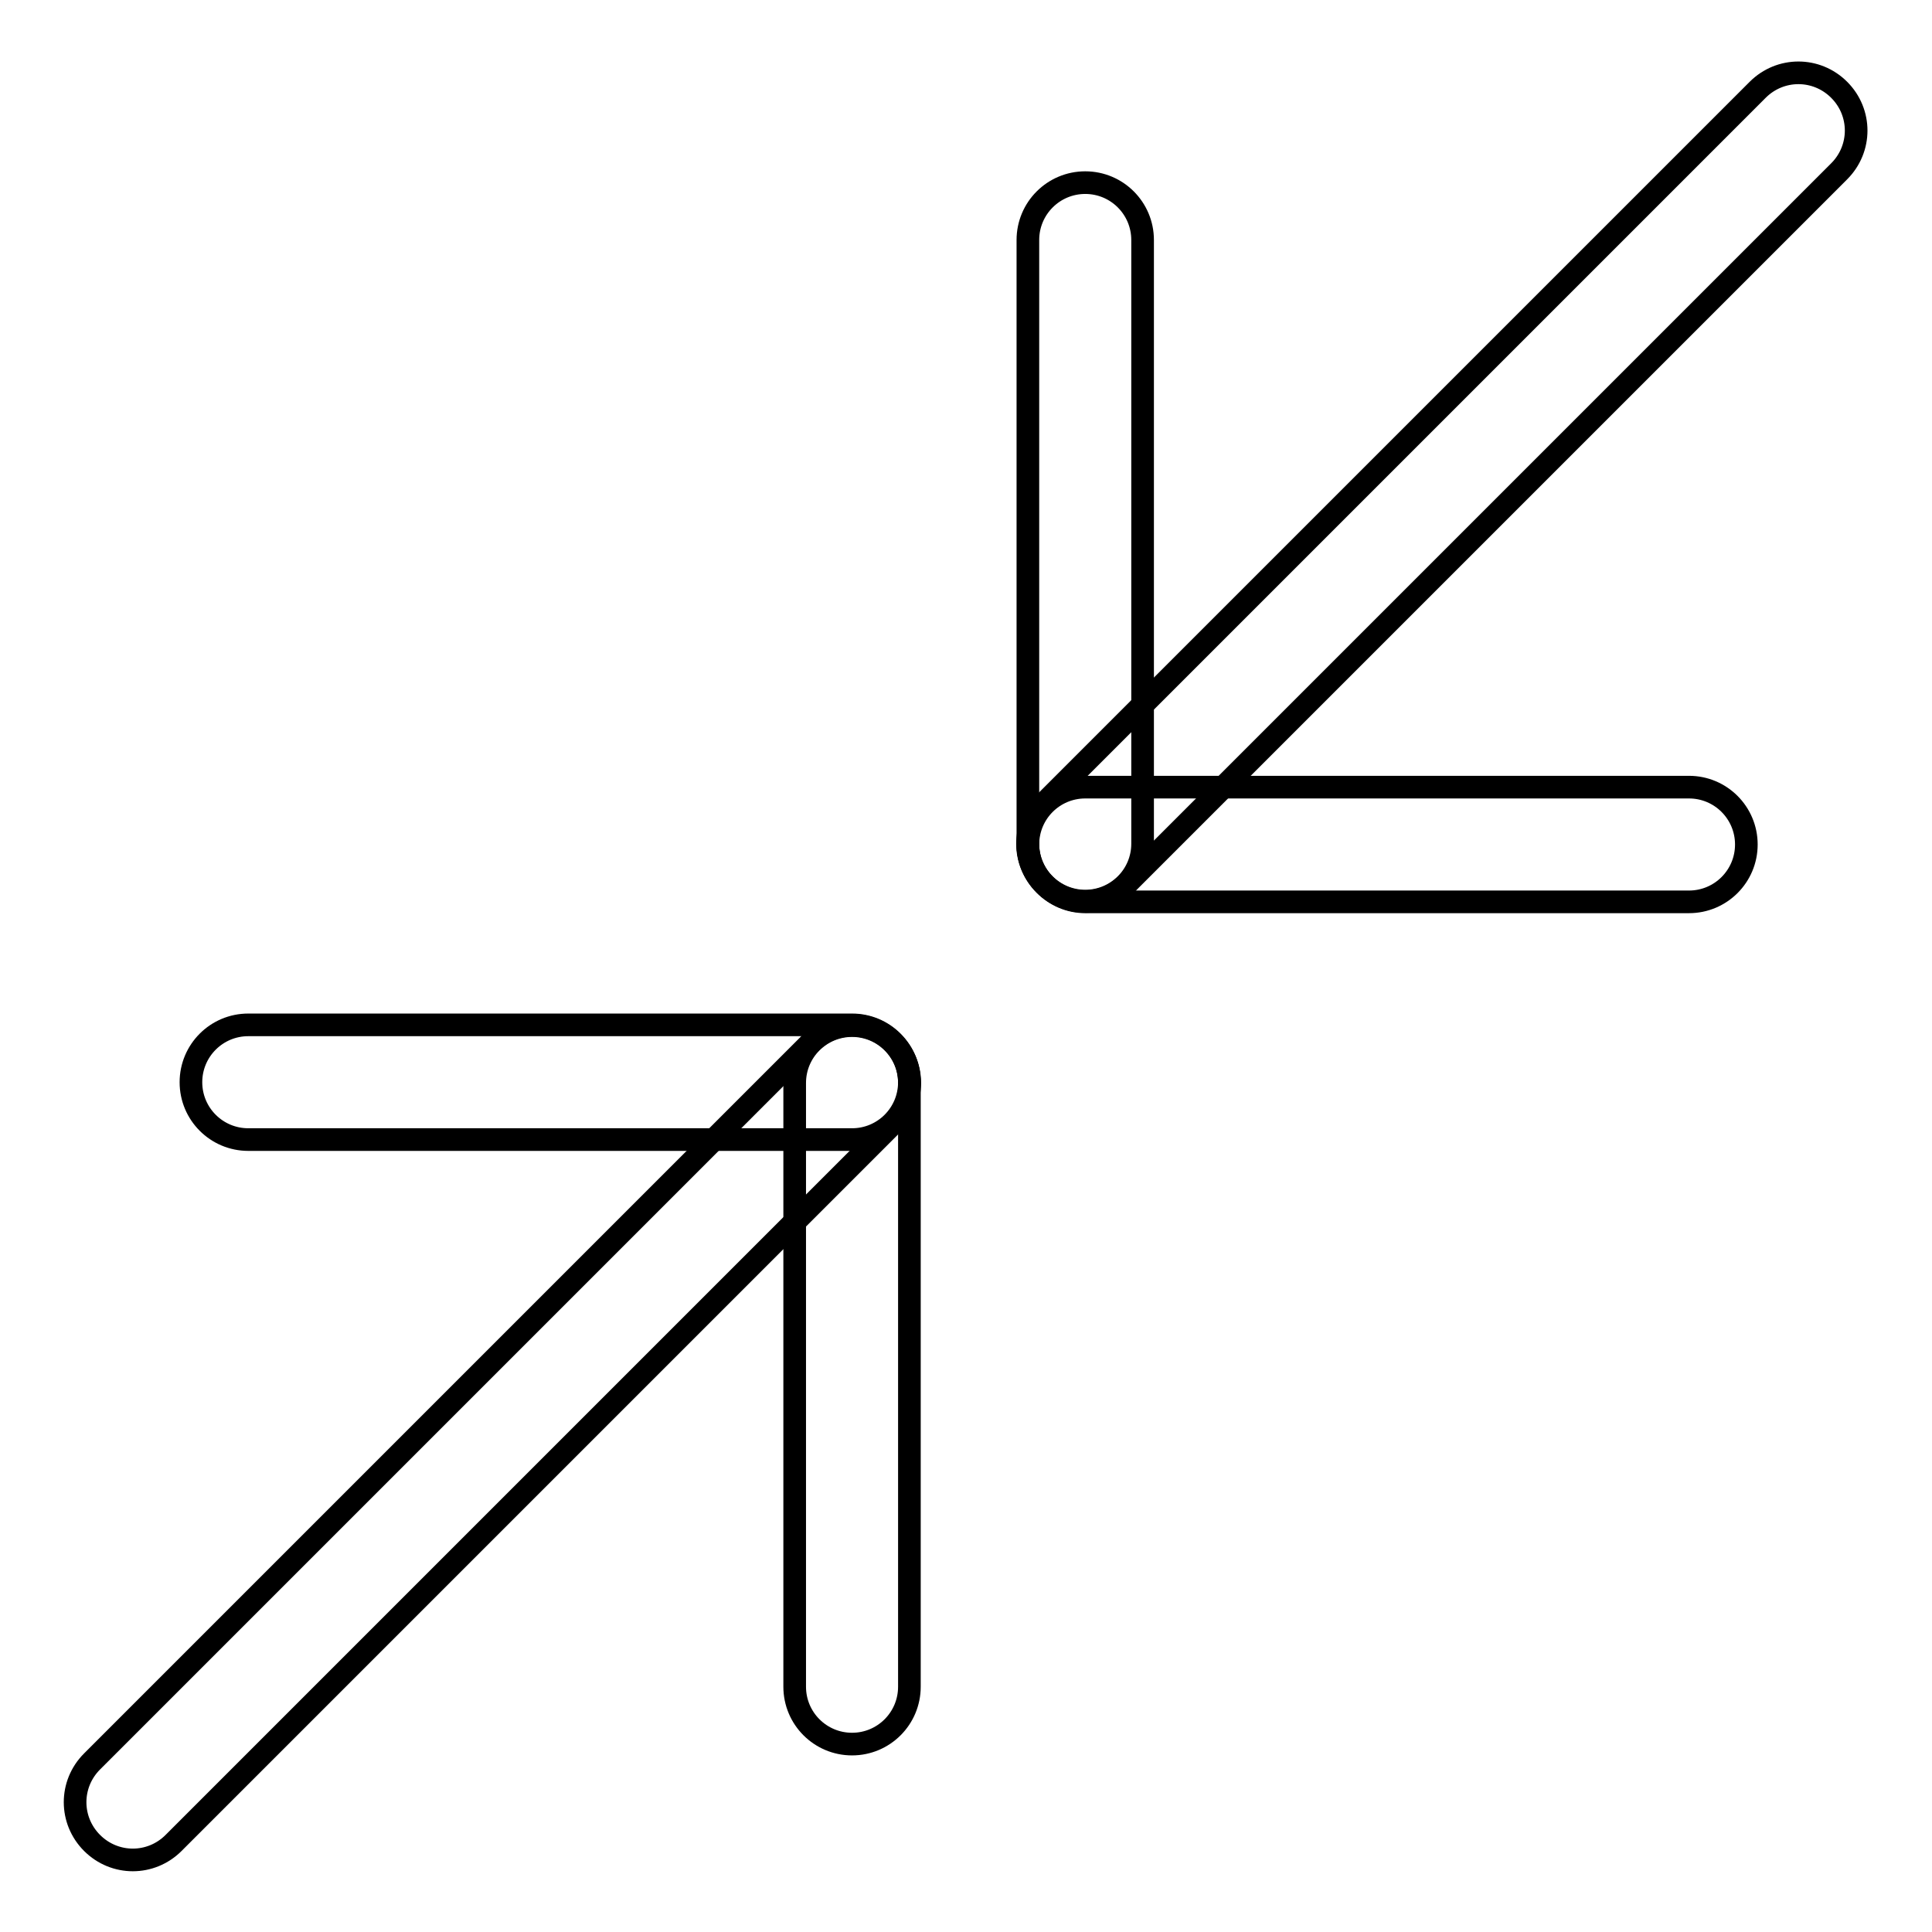 <?xml version="1.0" encoding="utf-8"?>
<!-- Svg Vector Icons : http://www.onlinewebfonts.com/icon -->
<!DOCTYPE svg PUBLIC "-//W3C//DTD SVG 1.1//EN" "http://www.w3.org/Graphics/SVG/1.1/DTD/svg11.dtd">
<svg version="1.1" xmlns="http://www.w3.org/2000/svg" xmlns:xlink="http://www.w3.org/1999/xlink" x="0px" y="0px" viewBox="0 0 256 256" enable-background="new 0 0 256 256" xml:space="preserve">
<g><g><path stroke-width="3" fill-opacity="0" stroke="#000000"  d="M107.5,138.1l-95.3,95.3c-3,3-3,7.8,0,10.8c3,3,7.8,3,10.8,0l95.3-95.3c3-3,3-7.8,0-10.8C115.3,135.1,110.5,135.1,107.5,138.1L107.5,138.1z"/><path stroke-width="3" fill-opacity="0" stroke="#000000"  d="M112.9,135.8h-80c-4.2,0-7.6,3.4-7.6,7.6c0,4.2,3.4,7.6,7.6,7.6h80c4.2,0,7.6-3.4,7.6-7.6C120.5,139.2,117.1,135.8,112.9,135.8L112.9,135.8z"/><path stroke-width="3" fill-opacity="0" stroke="#000000"  d="M120.5,223.5v-80c0-4.2-3.4-7.6-7.6-7.6s-7.6,3.4-7.6,7.6v80c0,4.2,3.4,7.6,7.6,7.6C117.1,231.1,120.5,227.7,120.5,223.5L120.5,223.5z"/><path stroke-width="3" fill-opacity="0" stroke="#000000"  d="M149.2,117.2l94.5-94.5c3-3,3-7.8,0-10.8c-3-3-7.8-3-10.8,0l-94.5,94.5c-3,3-3,7.8,0,10.8C141.4,120.2,146.2,120.2,149.2,117.2L149.2,117.2z"/><path stroke-width="3" fill-opacity="0" stroke="#000000"  d="M143.8,119.5h80c4.2,0,7.6-3.4,7.6-7.6s-3.4-7.6-7.6-7.6h-80c-4.2,0-7.6,3.4-7.6,7.6C136.2,116,139.6,119.5,143.8,119.5L143.8,119.5z"/><path stroke-width="3" fill-opacity="0" stroke="#000000"  d="M136.2,31.8v80c0,4.2,3.4,7.6,7.6,7.6c4.2,0,7.6-3.4,7.6-7.6v-80c0-4.2-3.4-7.6-7.6-7.6C139.6,24.2,136.2,27.6,136.2,31.8L136.2,31.8z"/></g></g>
</svg>
